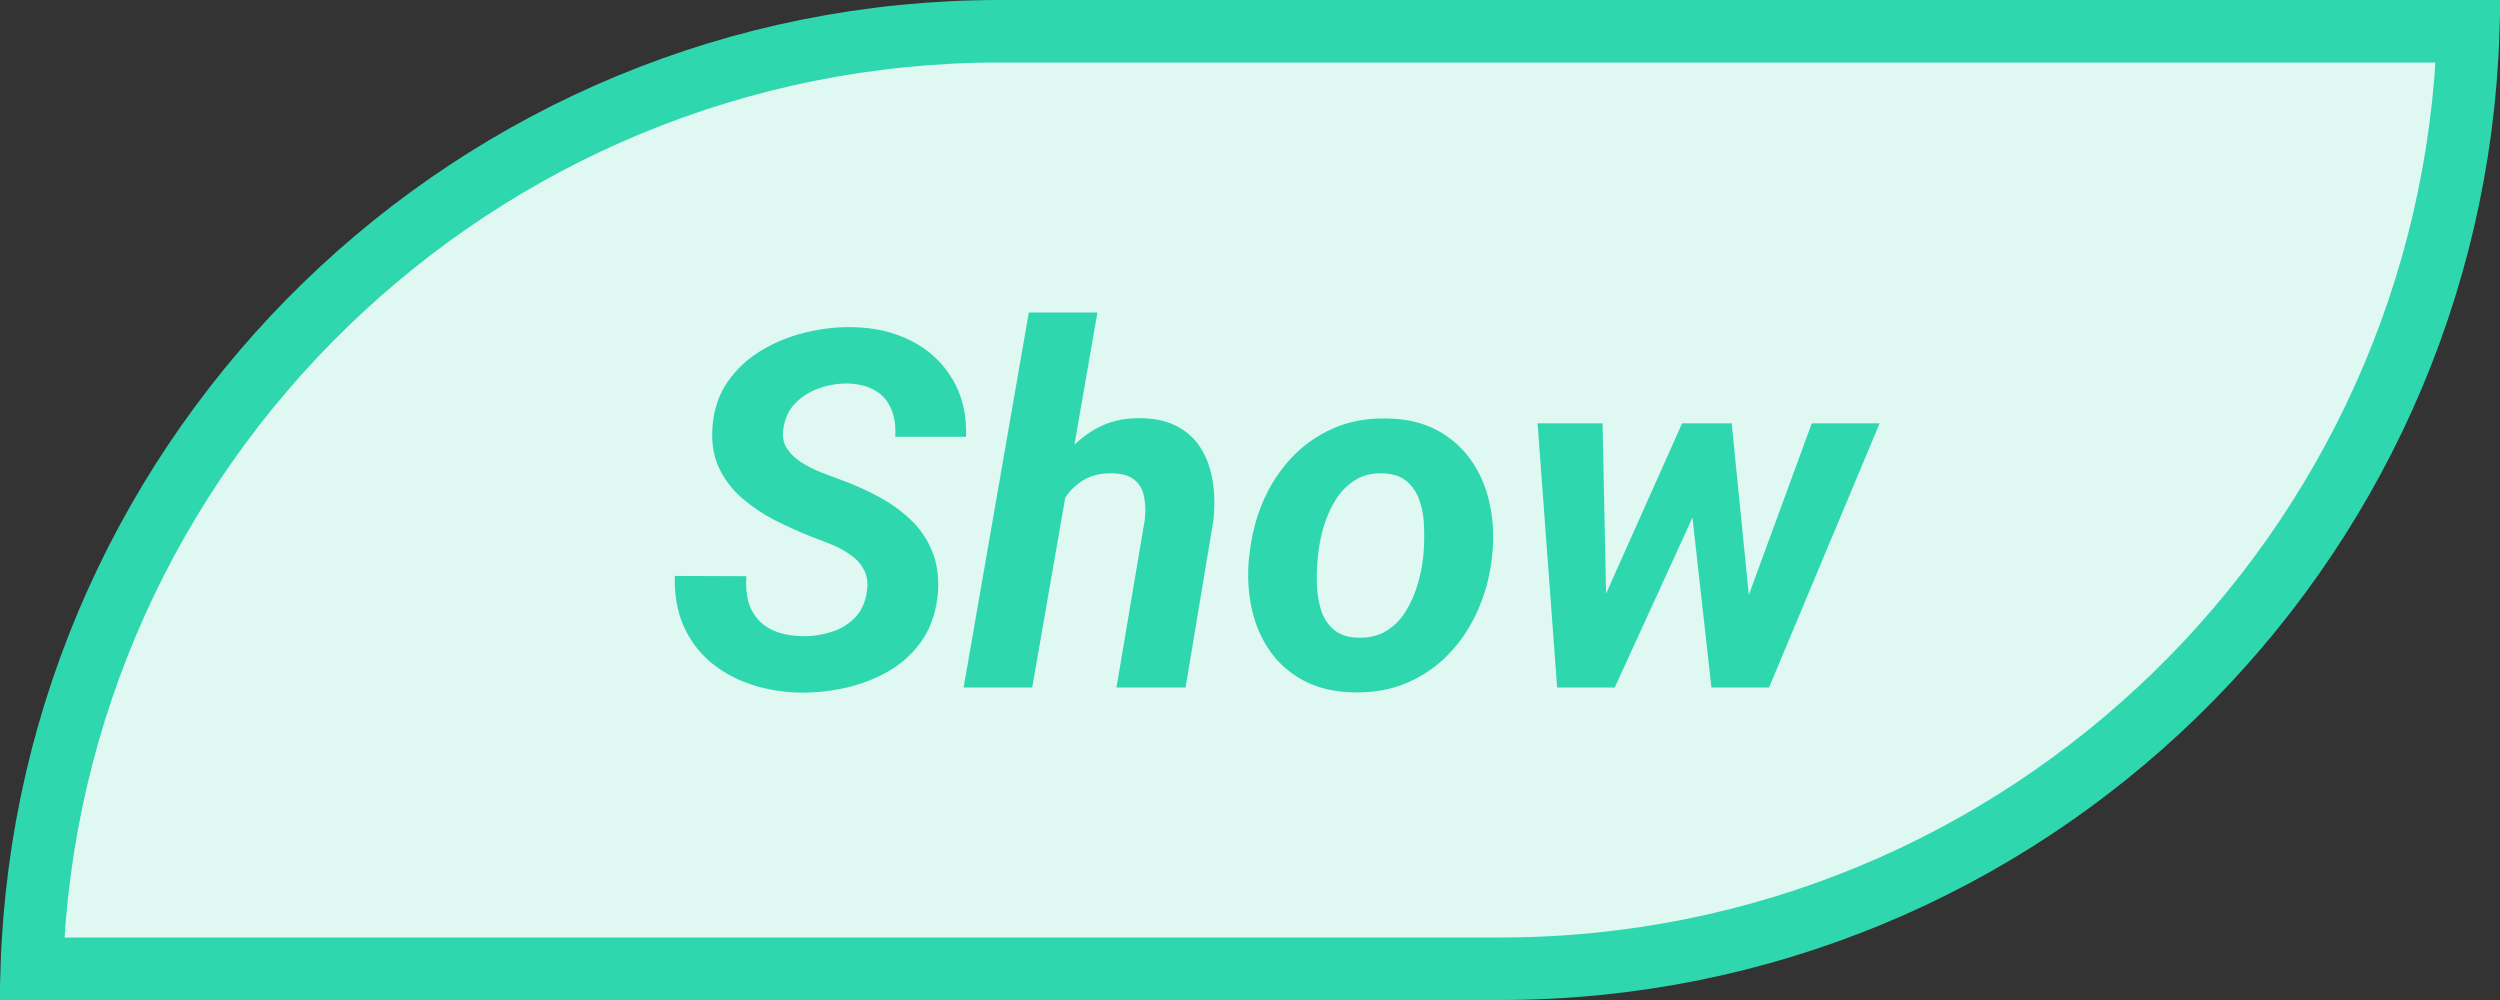 <svg width="80" height="32" viewBox="0 0 80 32" fill="none" xmlns="http://www.w3.org/2000/svg">
<rect x="0" y="0" width="80" height="32" fill="#333333" stroke="none"/>
<path d="M32 1H78.984C78.456 17.658 64.786 31 48 31H1.016C1.544 14.342 15.214 1 32 1Z" fill="#E0F8F2" stroke="#2FD7AF" stroke-width="2"/>
<path d="M27.734 18.969C27.781 18.693 27.758 18.461 27.664 18.273C27.576 18.081 27.44 17.919 27.258 17.789C27.081 17.654 26.88 17.539 26.656 17.445C26.438 17.352 26.219 17.266 26 17.188C25.599 17.031 25.203 16.854 24.812 16.656C24.427 16.458 24.076 16.224 23.758 15.953C23.44 15.677 23.193 15.357 23.016 14.992C22.838 14.622 22.766 14.19 22.797 13.695C22.833 13.133 22.992 12.646 23.273 12.234C23.555 11.823 23.912 11.487 24.344 11.227C24.781 10.961 25.255 10.766 25.766 10.641C26.281 10.516 26.787 10.458 27.281 10.469C27.99 10.479 28.62 10.628 29.172 10.914C29.724 11.195 30.156 11.596 30.469 12.117C30.787 12.633 30.935 13.253 30.914 13.977H28.648C28.669 13.633 28.625 13.336 28.516 13.086C28.412 12.831 28.242 12.635 28.008 12.5C27.779 12.359 27.484 12.284 27.125 12.273C26.818 12.268 26.516 12.318 26.219 12.422C25.927 12.521 25.674 12.677 25.461 12.891C25.253 13.099 25.122 13.37 25.07 13.703C25.029 13.948 25.062 14.159 25.172 14.336C25.287 14.513 25.44 14.664 25.633 14.789C25.831 14.914 26.039 15.021 26.258 15.109C26.482 15.193 26.682 15.268 26.859 15.336C27.281 15.487 27.688 15.667 28.078 15.875C28.474 16.083 28.823 16.331 29.125 16.617C29.427 16.898 29.659 17.232 29.82 17.617C29.982 17.997 30.047 18.44 30.016 18.945C29.969 19.523 29.812 20.018 29.547 20.43C29.281 20.836 28.938 21.169 28.516 21.43C28.094 21.685 27.633 21.872 27.133 21.992C26.633 22.112 26.125 22.169 25.609 22.164C25.047 22.154 24.518 22.065 24.023 21.898C23.529 21.732 23.096 21.492 22.727 21.18C22.357 20.862 22.07 20.474 21.867 20.016C21.669 19.552 21.578 19.023 21.594 18.43L23.883 18.438C23.862 18.755 23.885 19.034 23.953 19.273C24.026 19.508 24.141 19.706 24.297 19.867C24.458 20.029 24.656 20.151 24.891 20.234C25.13 20.312 25.409 20.354 25.727 20.359C26.034 20.359 26.331 20.312 26.617 20.219C26.904 20.125 27.148 19.977 27.352 19.773C27.555 19.565 27.682 19.297 27.734 18.969ZM35.117 10L33.031 22H30.836L32.922 10H35.117ZM33.523 17.477L32.953 17.484C33.01 17.005 33.122 16.521 33.289 16.031C33.461 15.542 33.693 15.096 33.984 14.695C34.276 14.289 34.633 13.966 35.055 13.727C35.482 13.482 35.977 13.367 36.539 13.383C37.013 13.393 37.406 13.49 37.719 13.672C38.036 13.849 38.284 14.091 38.461 14.398C38.638 14.7 38.755 15.047 38.812 15.438C38.87 15.823 38.875 16.229 38.828 16.656L37.938 22H35.727L36.633 16.633C36.664 16.357 36.656 16.109 36.609 15.891C36.568 15.667 36.466 15.49 36.305 15.359C36.148 15.224 35.917 15.154 35.609 15.148C35.271 15.138 34.979 15.198 34.734 15.328C34.495 15.458 34.292 15.638 34.125 15.867C33.958 16.091 33.828 16.344 33.734 16.625C33.641 16.901 33.57 17.185 33.523 17.477ZM39.961 17.906L39.984 17.742C40.047 17.143 40.19 16.581 40.414 16.055C40.643 15.523 40.945 15.057 41.32 14.656C41.7 14.25 42.146 13.935 42.656 13.711C43.172 13.482 43.75 13.375 44.391 13.391C45 13.401 45.526 13.523 45.969 13.758C46.411 13.992 46.773 14.307 47.055 14.703C47.341 15.099 47.542 15.552 47.656 16.062C47.776 16.573 47.81 17.112 47.758 17.68L47.742 17.852C47.675 18.445 47.523 19.005 47.289 19.531C47.06 20.052 46.755 20.513 46.375 20.914C46 21.31 45.555 21.62 45.039 21.844C44.523 22.068 43.95 22.172 43.32 22.156C42.721 22.146 42.198 22.026 41.75 21.797C41.302 21.562 40.938 21.25 40.656 20.859C40.375 20.463 40.177 20.013 40.062 19.508C39.948 19.003 39.914 18.469 39.961 17.906ZM42.18 17.742L42.164 17.914C42.138 18.164 42.13 18.432 42.141 18.719C42.151 19 42.195 19.268 42.273 19.523C42.357 19.779 42.492 19.987 42.68 20.148C42.867 20.31 43.125 20.396 43.453 20.406C43.802 20.417 44.102 20.346 44.352 20.195C44.602 20.044 44.807 19.841 44.969 19.586C45.13 19.326 45.258 19.044 45.352 18.742C45.445 18.435 45.508 18.135 45.539 17.844L45.555 17.68C45.575 17.43 45.581 17.162 45.57 16.875C45.565 16.583 45.521 16.31 45.438 16.055C45.354 15.794 45.219 15.581 45.031 15.414C44.844 15.247 44.586 15.159 44.258 15.148C43.909 15.133 43.609 15.206 43.359 15.367C43.109 15.523 42.904 15.732 42.742 15.992C42.581 16.253 42.453 16.537 42.359 16.844C42.271 17.151 42.211 17.451 42.18 17.742ZM51.078 19.703L53.828 13.547H55.273L54.367 16.109L51.672 22H50.453L51.078 19.703ZM51.281 13.547L51.414 19.922L51.156 22H49.828L49.203 13.547H51.281ZM55.758 19.594L57.977 13.547H60.148L56.609 22H55.203L55.758 19.594ZM55.414 13.547L56.047 19.883L55.898 22H54.766L54.086 15.914V13.547H55.414Z" fill="#2FD7AF"/>
</svg>
